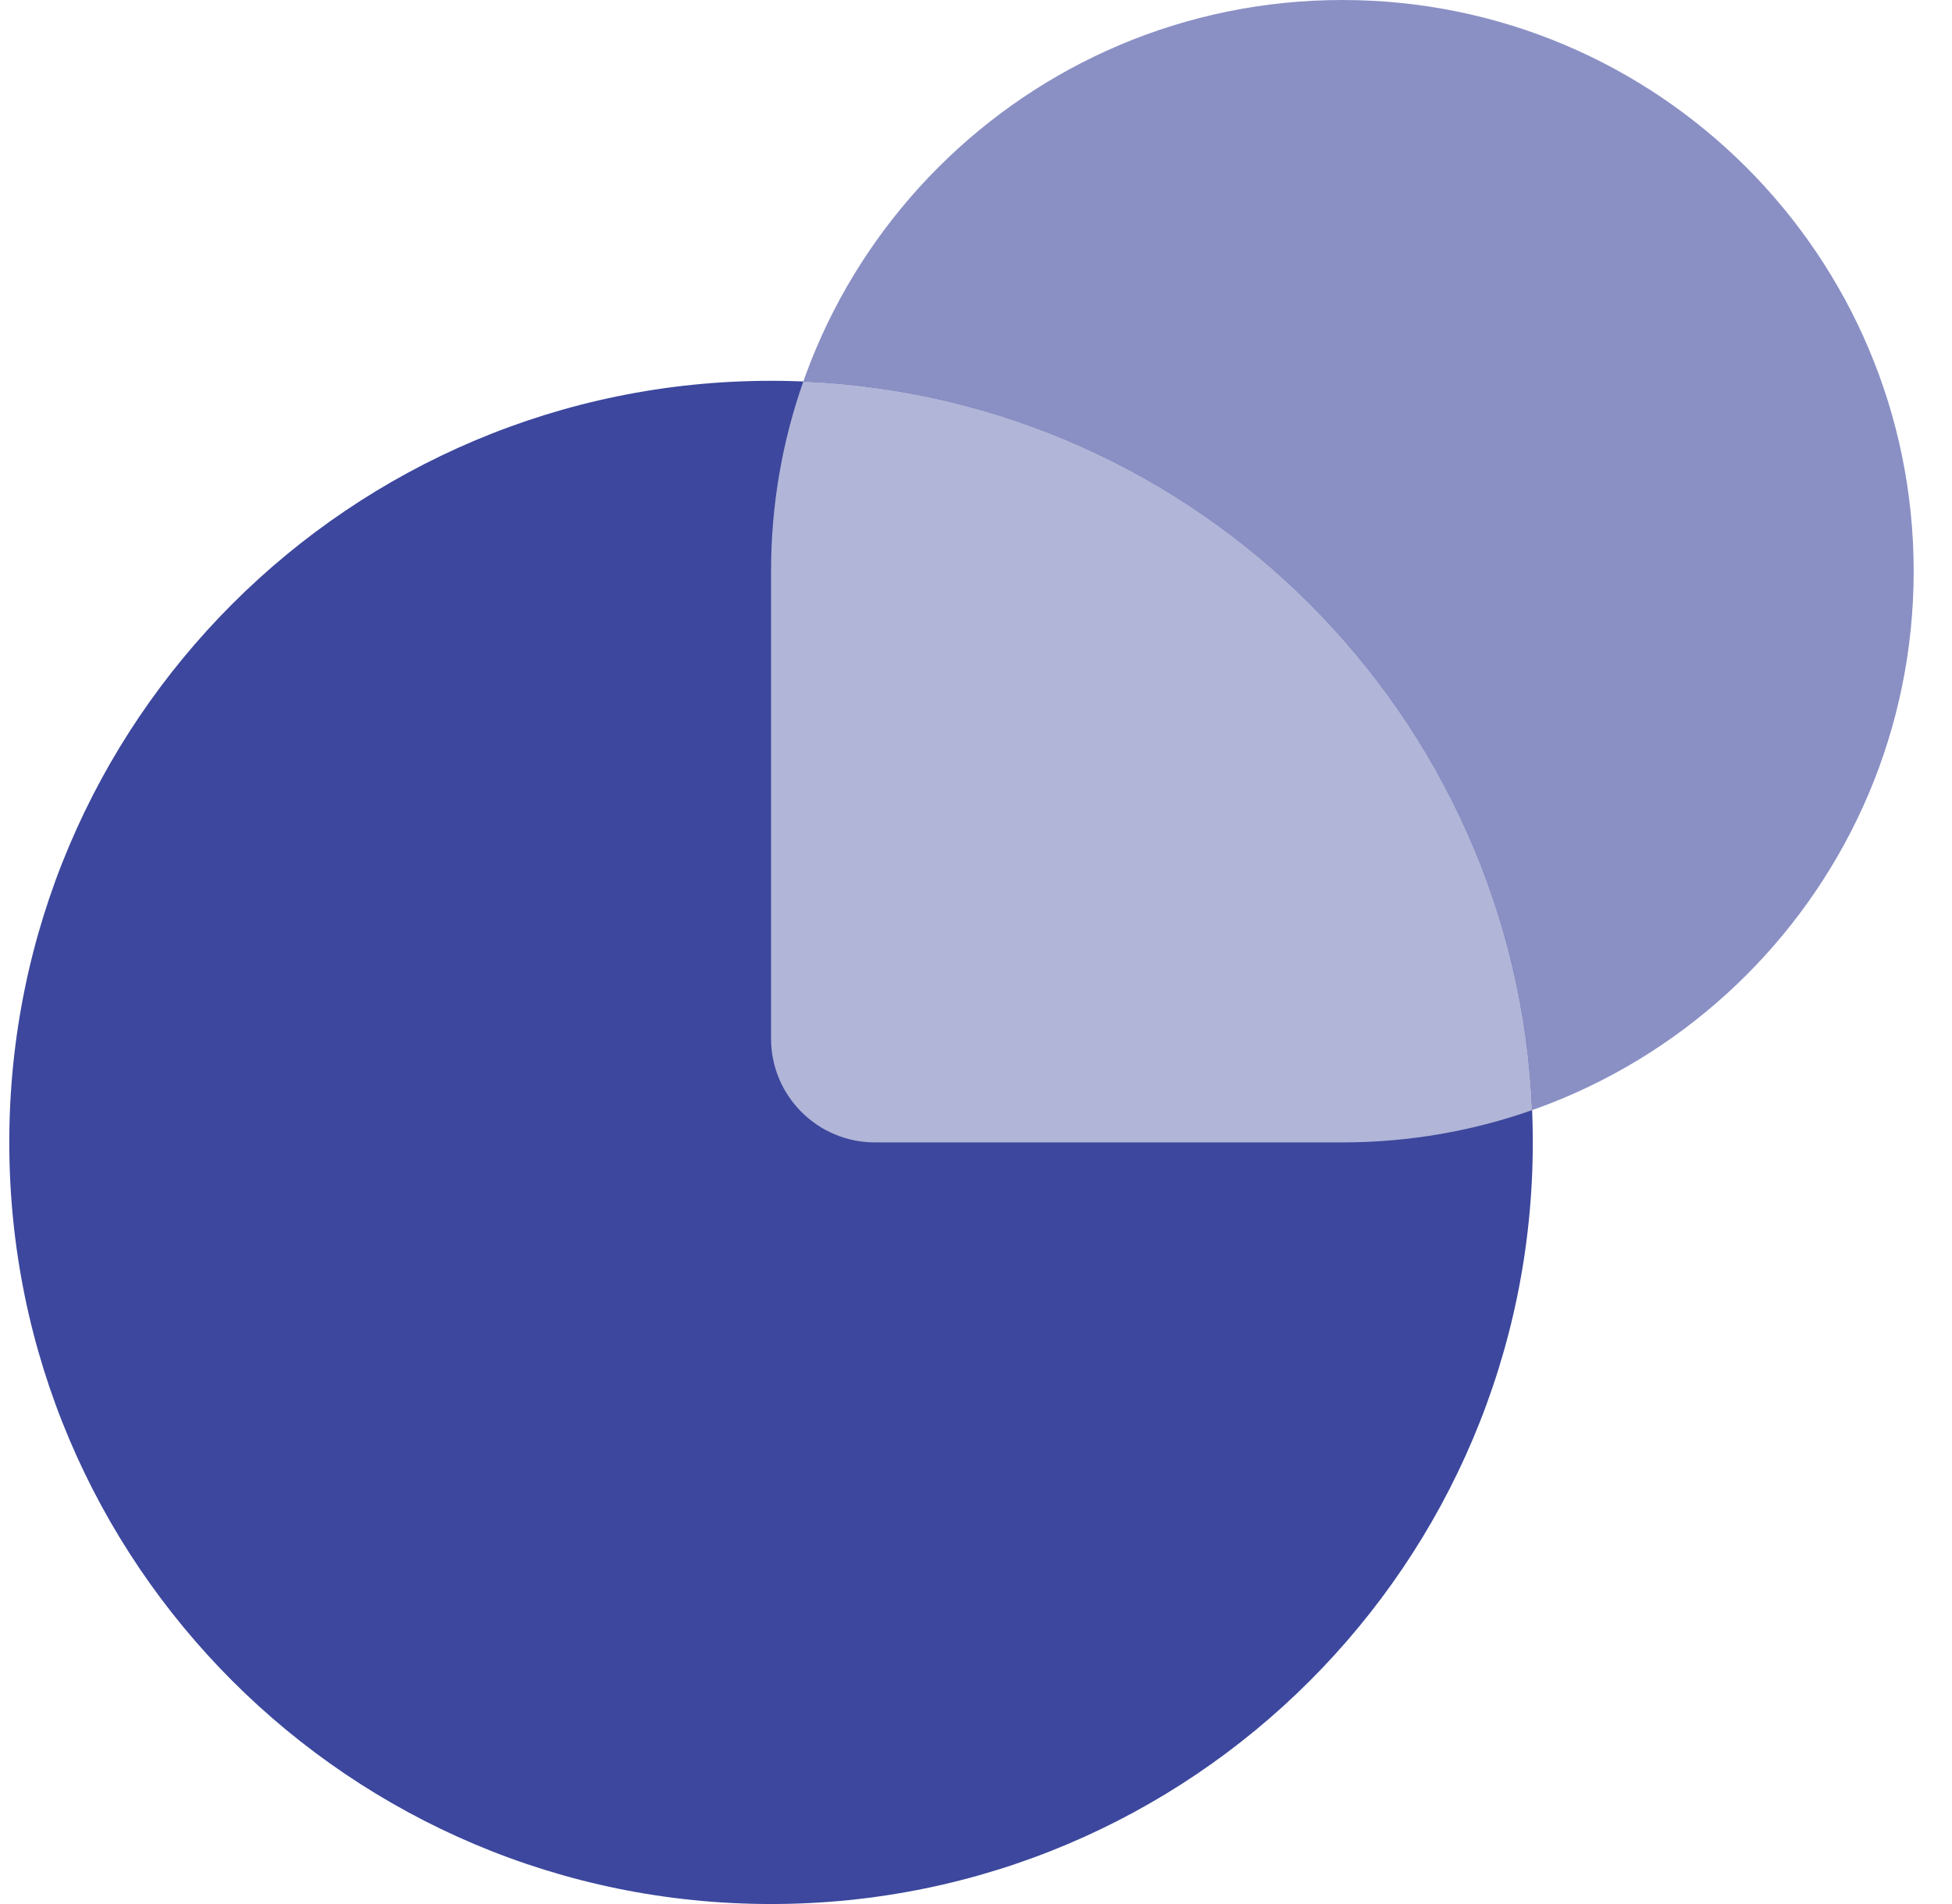 <svg width="41" height="40" viewBox="0 0 41 40" fill="none" xmlns="http://www.w3.org/2000/svg">
<path d="M40.195 12C40.195 5.373 34.822 0 28.195 0V0C21.567 0 16.195 5.373 16.195 12V21.818C16.195 23.023 17.172 24 18.377 24H28.195C34.822 24 40.195 18.627 40.195 12V12Z" fill="#8A90C4"/>
<path d="M0.195 24C0.195 15.163 7.358 8 16.195 8V8C25.032 8 32.195 15.163 32.195 24V24C32.195 32.837 25.032 40 16.195 40V40C7.358 40 0.195 32.837 0.195 24V24Z" fill="#3C479D"/>
<path fill-rule="evenodd" clip-rule="evenodd" d="M32.181 23.322C31.835 15.025 25.17 8.36 16.873 8.014C16.434 9.261 16.195 10.603 16.195 12V21.818C16.195 23.023 17.172 24 18.377 24H28.195C29.592 24 30.934 23.761 32.181 23.322Z" fill="#B1B5D7"/>
</svg>
